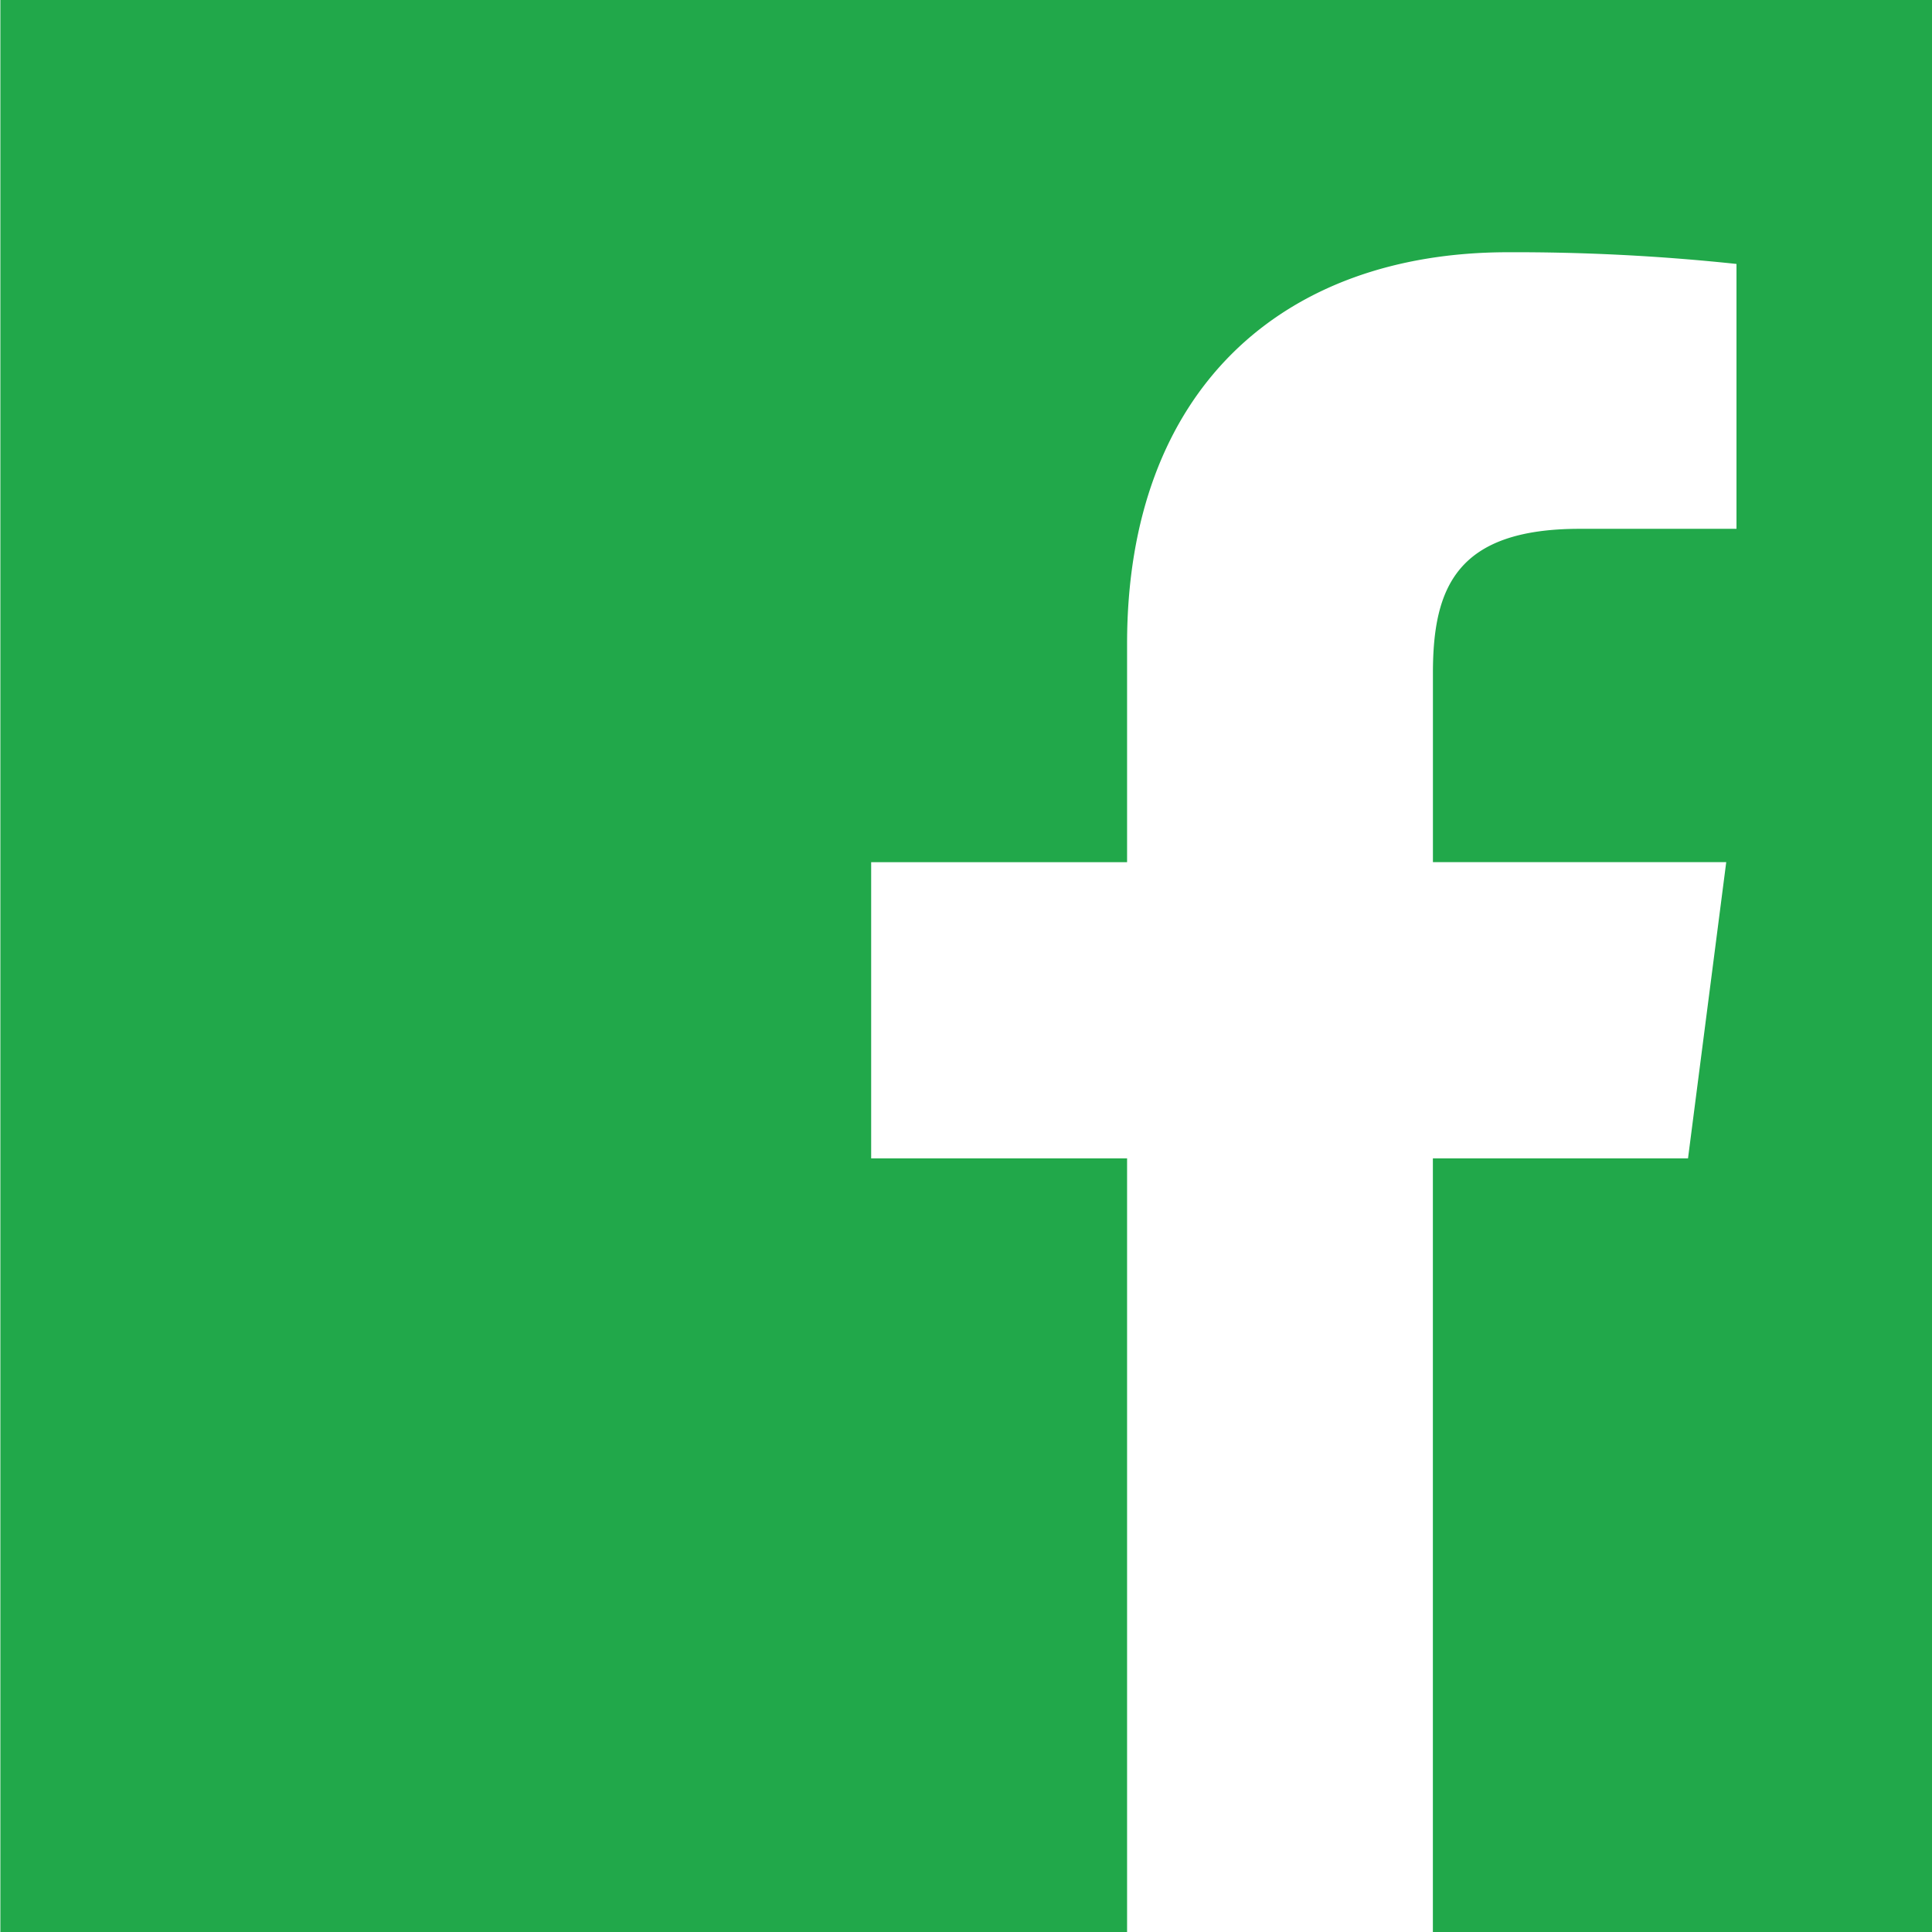 <?xml version="1.0" encoding="UTF-8" standalone="no"?>
<!-- Created with Inkscape (http://www.inkscape.org/) -->

<svg
   width="10.583mm"
   height="10.583mm"
   viewBox="0 0 10.583 10.583"
   version="1.1"
   id="svg138798"
   xmlns="http://www.w3.org/2000/svg"
   xmlns:svg="http://www.w3.org/2000/svg">
  <defs
     id="defs138795">
    <clipPath
       id="clip-path">
      <rect
         id="Rectangle_163"
         data-name="Rectangle 163"
         width="40"
         height="40"
         fill="none"
         x="0"
         y="0" />
    </clipPath>
  </defs>
  <g
     id="layer1"
     transform="translate(79.64,-120.983)">
    <g
       id="Group_206"
       data-name="Group 206"
       transform="matrix(0.265,0,0,0.265,-80.963,120.983)">
      <g
         id="Group_205"
         data-name="Group 205"
         transform="translate(5)"
         clip-path="url(#clip-path)">
        <path
           id="Path_643"
           data-name="Path 643"
           d="M 40,0 H 0 v 40 h 40 z m -4.113,10.931 h -3.239 c -2.542,0 -3.036,1.209 -3.036,2.981 v 3.909 h 6.063 l -0.79,6.123 H 29.611 V 40 H 23.29 V 23.945 H 18 v -6.123 h 5.29 v -4.514 c 0,-5.241 3.2,-8.094 7.874,-8.094 a 43.215,43.215 0 0 1 4.723,0.242 z"
           fill="#21a84a" />
      </g>
    </g>
  </g>
</svg>
